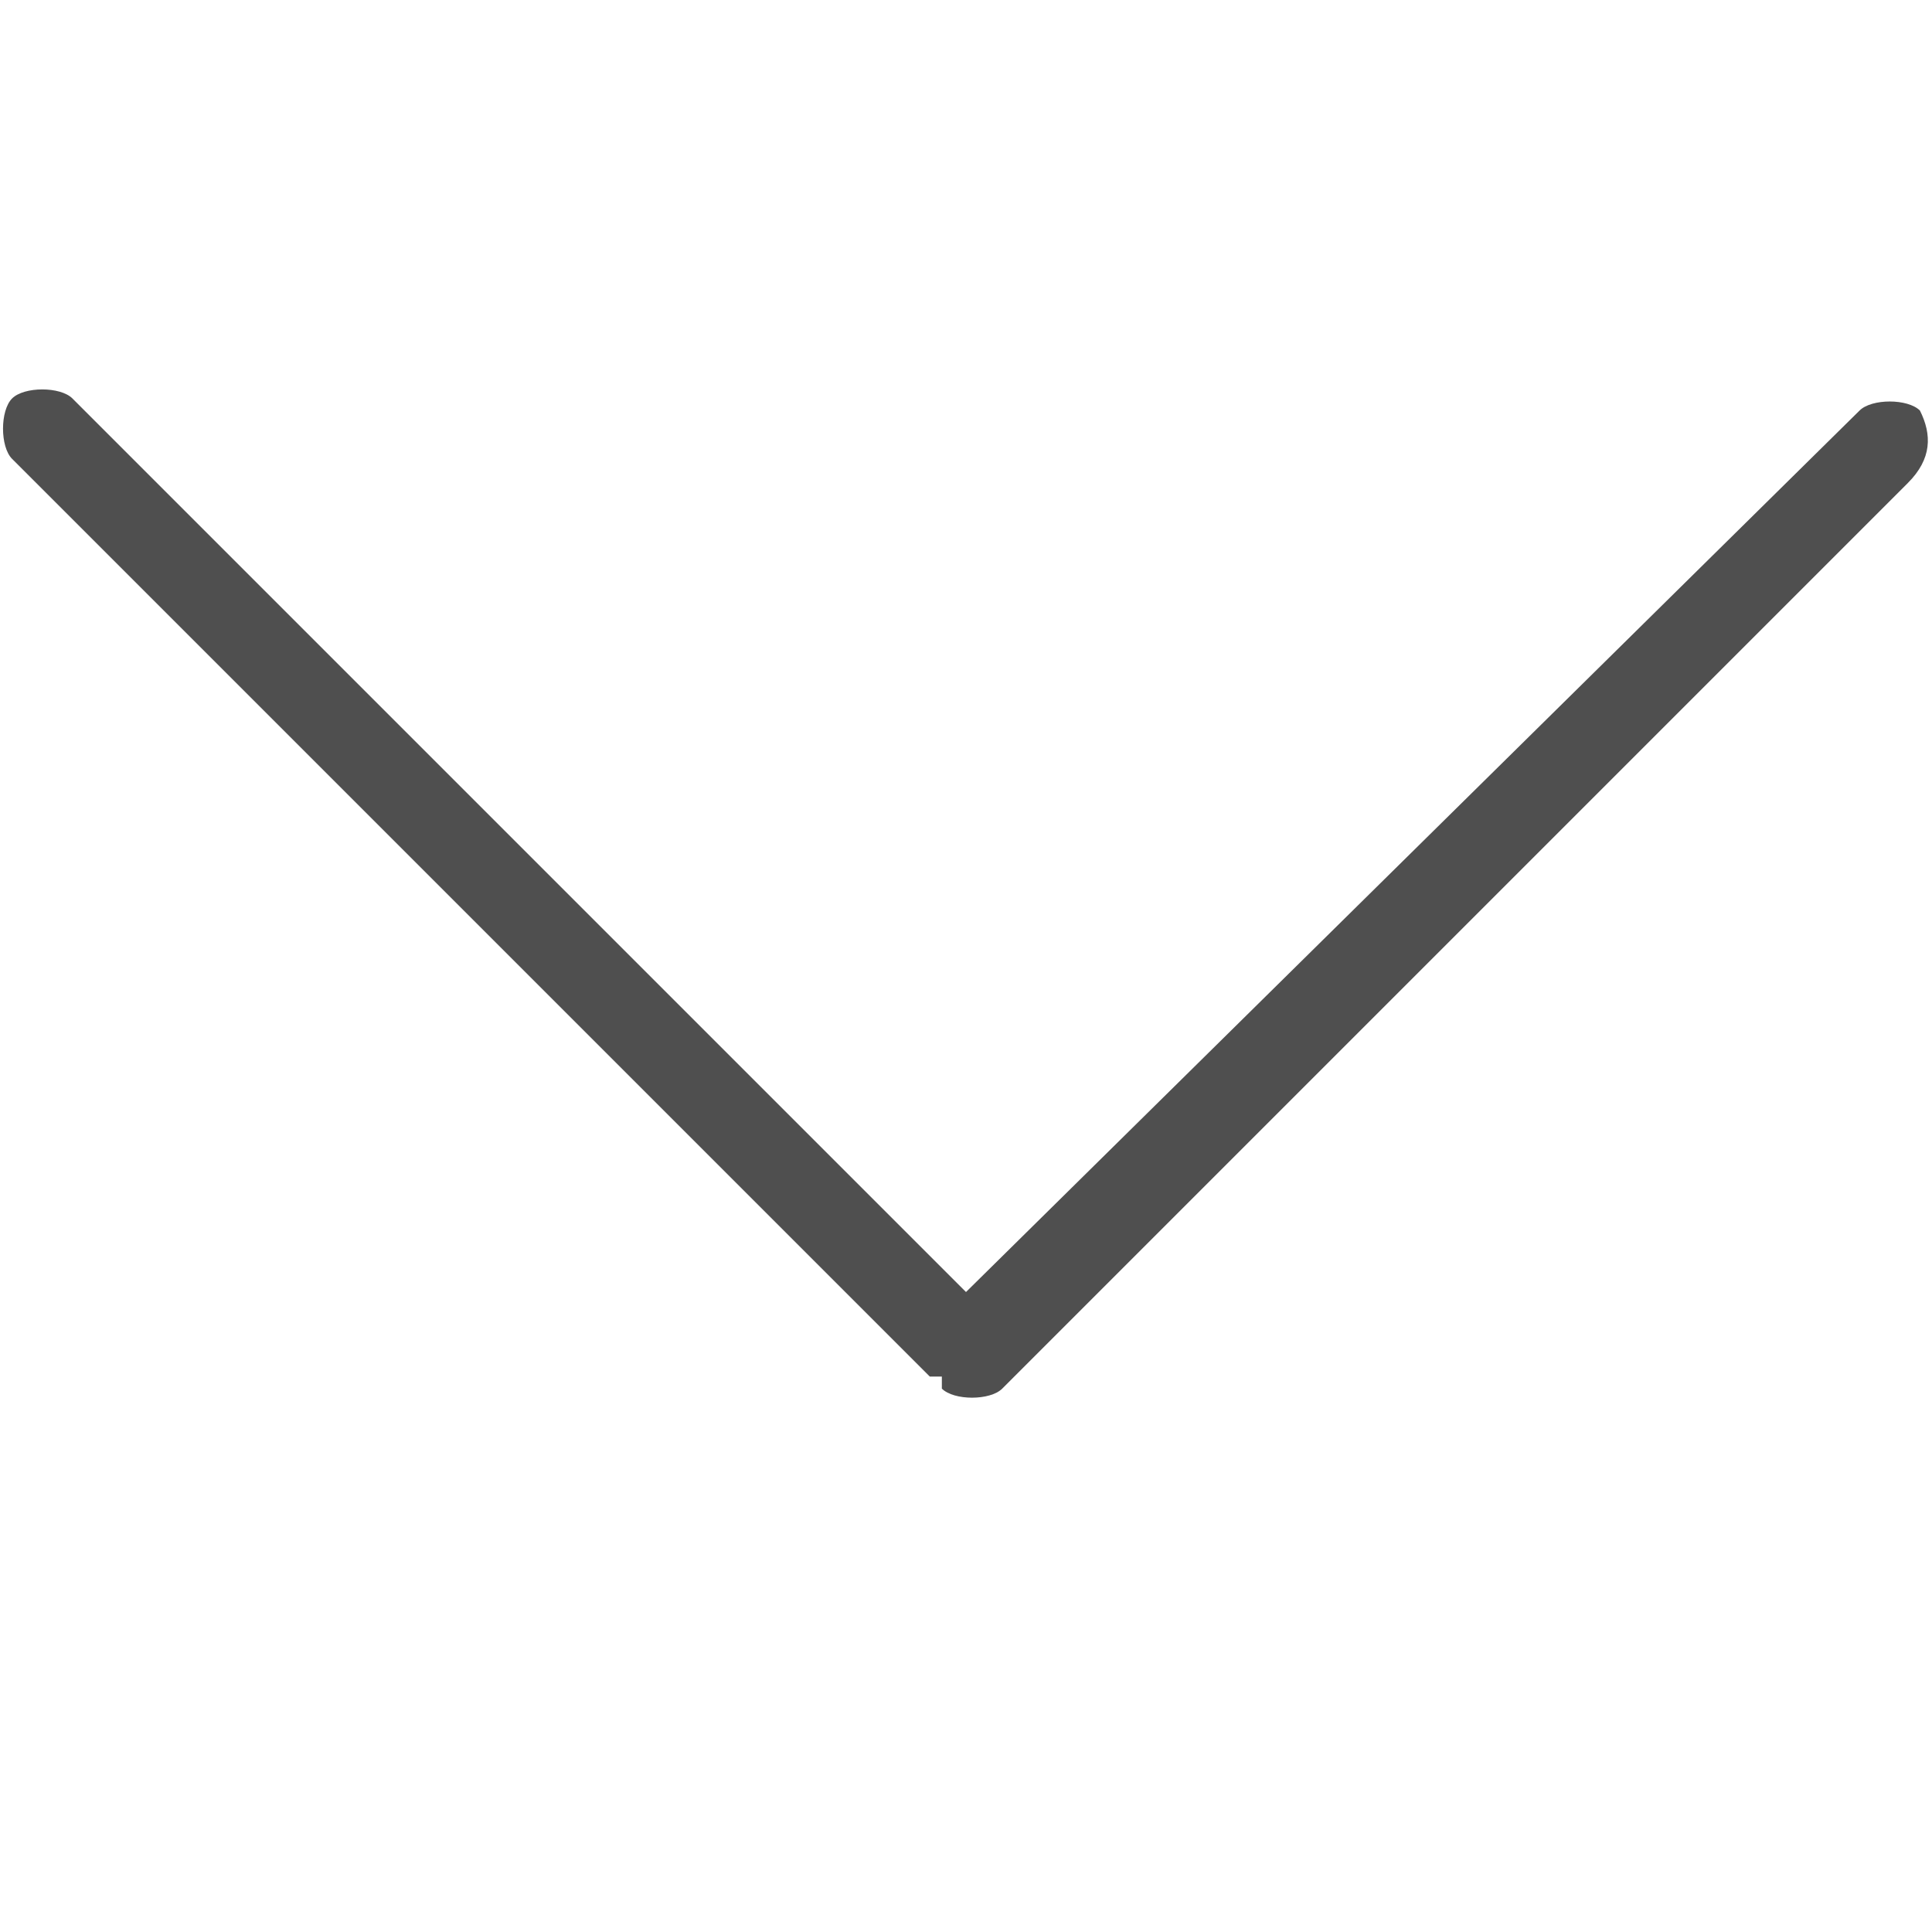 <?xml version="1.0" encoding="utf-8"?>
<!-- Generator: Adobe Illustrator 22.0.0, SVG Export Plug-In . SVG Version: 6.00 Build 0)  -->
<svg version="1.1" id="Vrstva_1" xmlns="http://www.w3.org/2000/svg" xmlns:xlink="http://www.w3.org/1999/xlink" x="0px" y="0px"
	 viewBox="0 0 16 16" style="enable-background:new 0 0 16 16;" xml:space="preserve">
<style type="text/css">
	.st0{fill:#4F4F4F;}
</style>
<path class="st0" d="M8.3,11.5L15.8,4C16,3.8,16,3.6,15.9,3.4c-0.1-0.1-0.4-0.1-0.5,0L8,10.7L0.6,3.3c-0.1-0.1-0.4-0.1-0.5,0
	S0,3.7,0.1,3.8l7.6,7.6c0,0,0,0,0.1,0c0,0,0,0,0,0.1C7.9,11.6,8.2,11.6,8.3,11.5z"/>
</svg>
